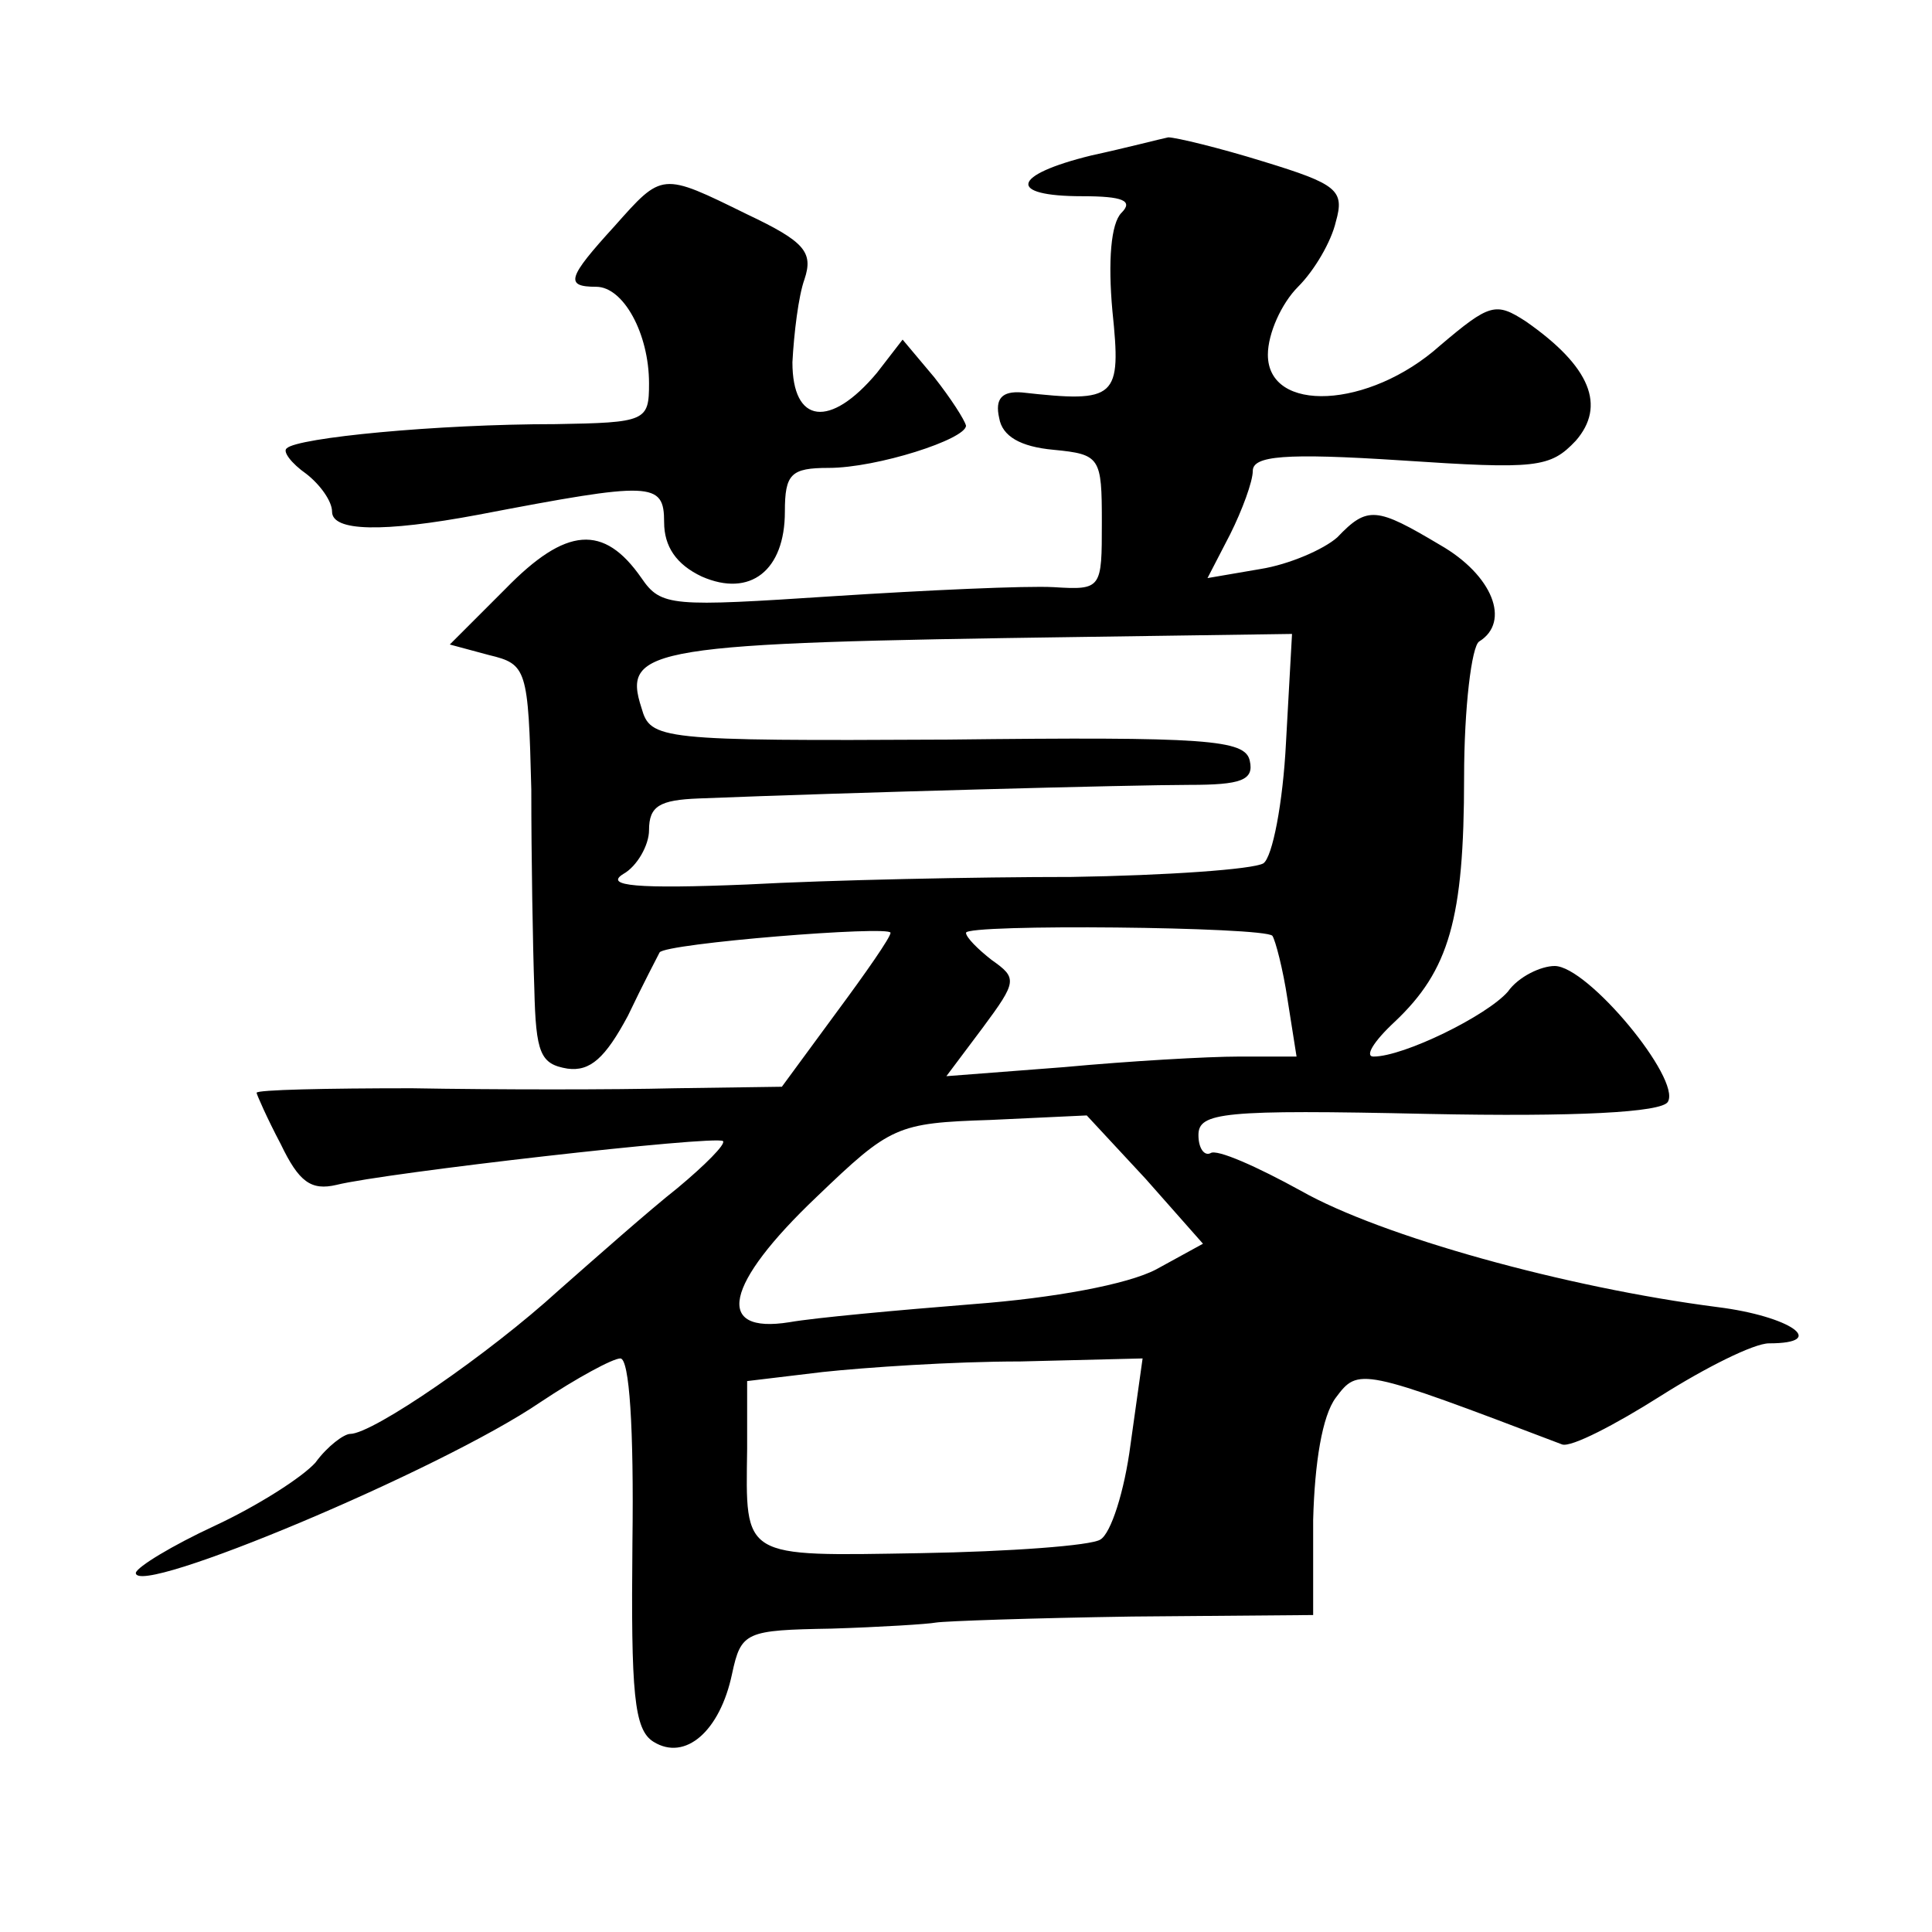 <?xml version="1.0" standalone="no"?>
<!DOCTYPE svg PUBLIC "-//W3C//DTD SVG 20010904//EN"
 "http://www.w3.org/TR/2001/REC-SVG-20010904/DTD/svg10.dtd">
<svg version="1.0" xmlns="http://www.w3.org/2000/svg"
 width="128pt" height="128pt" viewBox="0 0 128 128"
 preserveAspectRatio="xMidYMid meet">
<g transform="translate(0,128) scale(0.1,-0.1)"
fill="#0" stroke="none">
<path d="M723 1177 c-53 -13 -56 -27 -6 -27 27 0 34 -3 26 -11 -7 -7 -9 -32 -6
-65 6 -58 3 -61 -60 -54 -13 1 -18 -4 -15 -17 2 -12 14 -19 36 -21 31 -3 32 -5
32 -48 0 -44 0 -45 -32 -43 -18 1 -84 -2 -146 -6 -107 -7 -114 -7 -127 12 -25 36
-50 34 -90 -7 l-37 -37 26 -7 c25 -6 26 -9 28 -89 0 -45 1 -104 2 -132 1 -43 4
-50 22 -53 15 -2 25 7 40 35 10 21 20 40 21 42 4 6 153 18 153 13 0 -3 -16 -26
-36 -53 l-36 -49 -71 -1 c-40 -1 -118 -1 -174 0 -57 0 -103 -1 -103 -3 0 -1 7 -17
16 -34 12 -25 20 -31 37 -27 32 8 251 33 256 29 2 -2 -12 -16 -30 -31 -19 -15 -54
-46 -79 -68 -46 -42 -123 -95 -138 -95 -4 0 -15 -8 -23 -19 -9 -10 -39 -29 -67
-42 -28 -13 -51 -27 -52 -31 -1 -17 202 68 268 113 24 16 48 29 53 29 6 0 9 -46
8 -122 -1 -100 1 -124 14 -132 21 -13 44 7 52 45 6 28 9 29 66 30 32 1 64 3 69
4 6 1 64 3 130 4 l120 1 0 63 c1 38 6 69 15 81 15 20 16 20 150 -31 6 -2 35 13
65 32 30 19 62 35 72 35 40 0 14 18 -34 24 -101 13 -223 47 -276 77 -29 16 -56
28 -60 25 -4 -2 -8 3 -8 12 0 15 16 17 152 14 98 -2 155 1 159 8 9 15 -53 90 -75
90 -9 0 -24 -7 -31 -17 -14 -16 -69 -43 -89 -43 -6 0 0 10 14 23 36 34 46 68 46
162 0 46 5 87 10 90 21 13 9 44 -26 64 -42 25 -48 26 -68 5 -9 -8 -32 -18 -51 -21
l-35 -6 15 29 c8 16 15 35 15 42 0 10 21 12 98 7 90 -6 99 -5 116 13 20 23 10 49
-33 79 -20 13 -24 12 -57 -16 -47 -42 -114 -45 -114 -6 0 14 9 34 20 45 11 11 22
30 25 43 6 21 1 25 -48 40 -29 9 -58 16 -63 16 -5 -1 -28 -7 -51 -12z m129 -389
c-2 -40 -9 -76 -15 -80 -7 -4 -64 -8 -127 -9 -63 0 -160 -2 -215 -5 -73 -3 -95
-1 -82 7 9 5 17 19 17 29 0 16 7 20 33 21 100 4 288 9 325 9 34 0 43 3 40 16 -3
14 -28 16 -200 14 -192 -1 -197 0 -203 21 -13 40 5 43 291 47 l140 2 -4 -72z m-9
-128 c2 -3 7 -22 10 -42 l6 -38 -38 0 c-21 0 -73 -3 -116 -7 l-78 -6 24 32 c23
31 23 33 6 45 -9 7 -17 15 -17 18 0 6 198 4 203 -2z m-84 -161 l38 -43 -31 -17
c-19 -10 -68 -19 -121 -23 -50 -4 -105 -9 -122 -12 -50 -8 -43 25 18 83 49 47 53
49 115 51 l64 3 39 -42z m-10 -176 c-4 -31 -13 -59 -20 -63 -6 -4 -60 -8 -119 -9
-119 -2 -116 -4 -115 69 l0 45 50 6 c28 3 86 7 131 7 l81 2 -8 -57z M407 1130 c-31
-34 -33 -40 -12 -40 18 0 35 -31 35 -64 0 -25 -2 -26 -62 -27 -79 0 -171 -9 -178
-16 -3 -2 3 -10 13 -17 9 -7 17 -18 17 -25 0 -13 33 -14 97 -2 115 22 123 22 123
-5 0 -16 8 -28 25 -36 32 -14 55 4 55 43 0 25 4 29 29 29 32 0 91 19 91 28 -1 4
-10 18 -21 32 l-21 25 -17 -22 c-31 -37 -56 -34 -56 7 1 19 4 44 8 55 6 18 0 25
-38 43 -57 28 -56 28 -88 -8z"/>
</g>
</svg>
